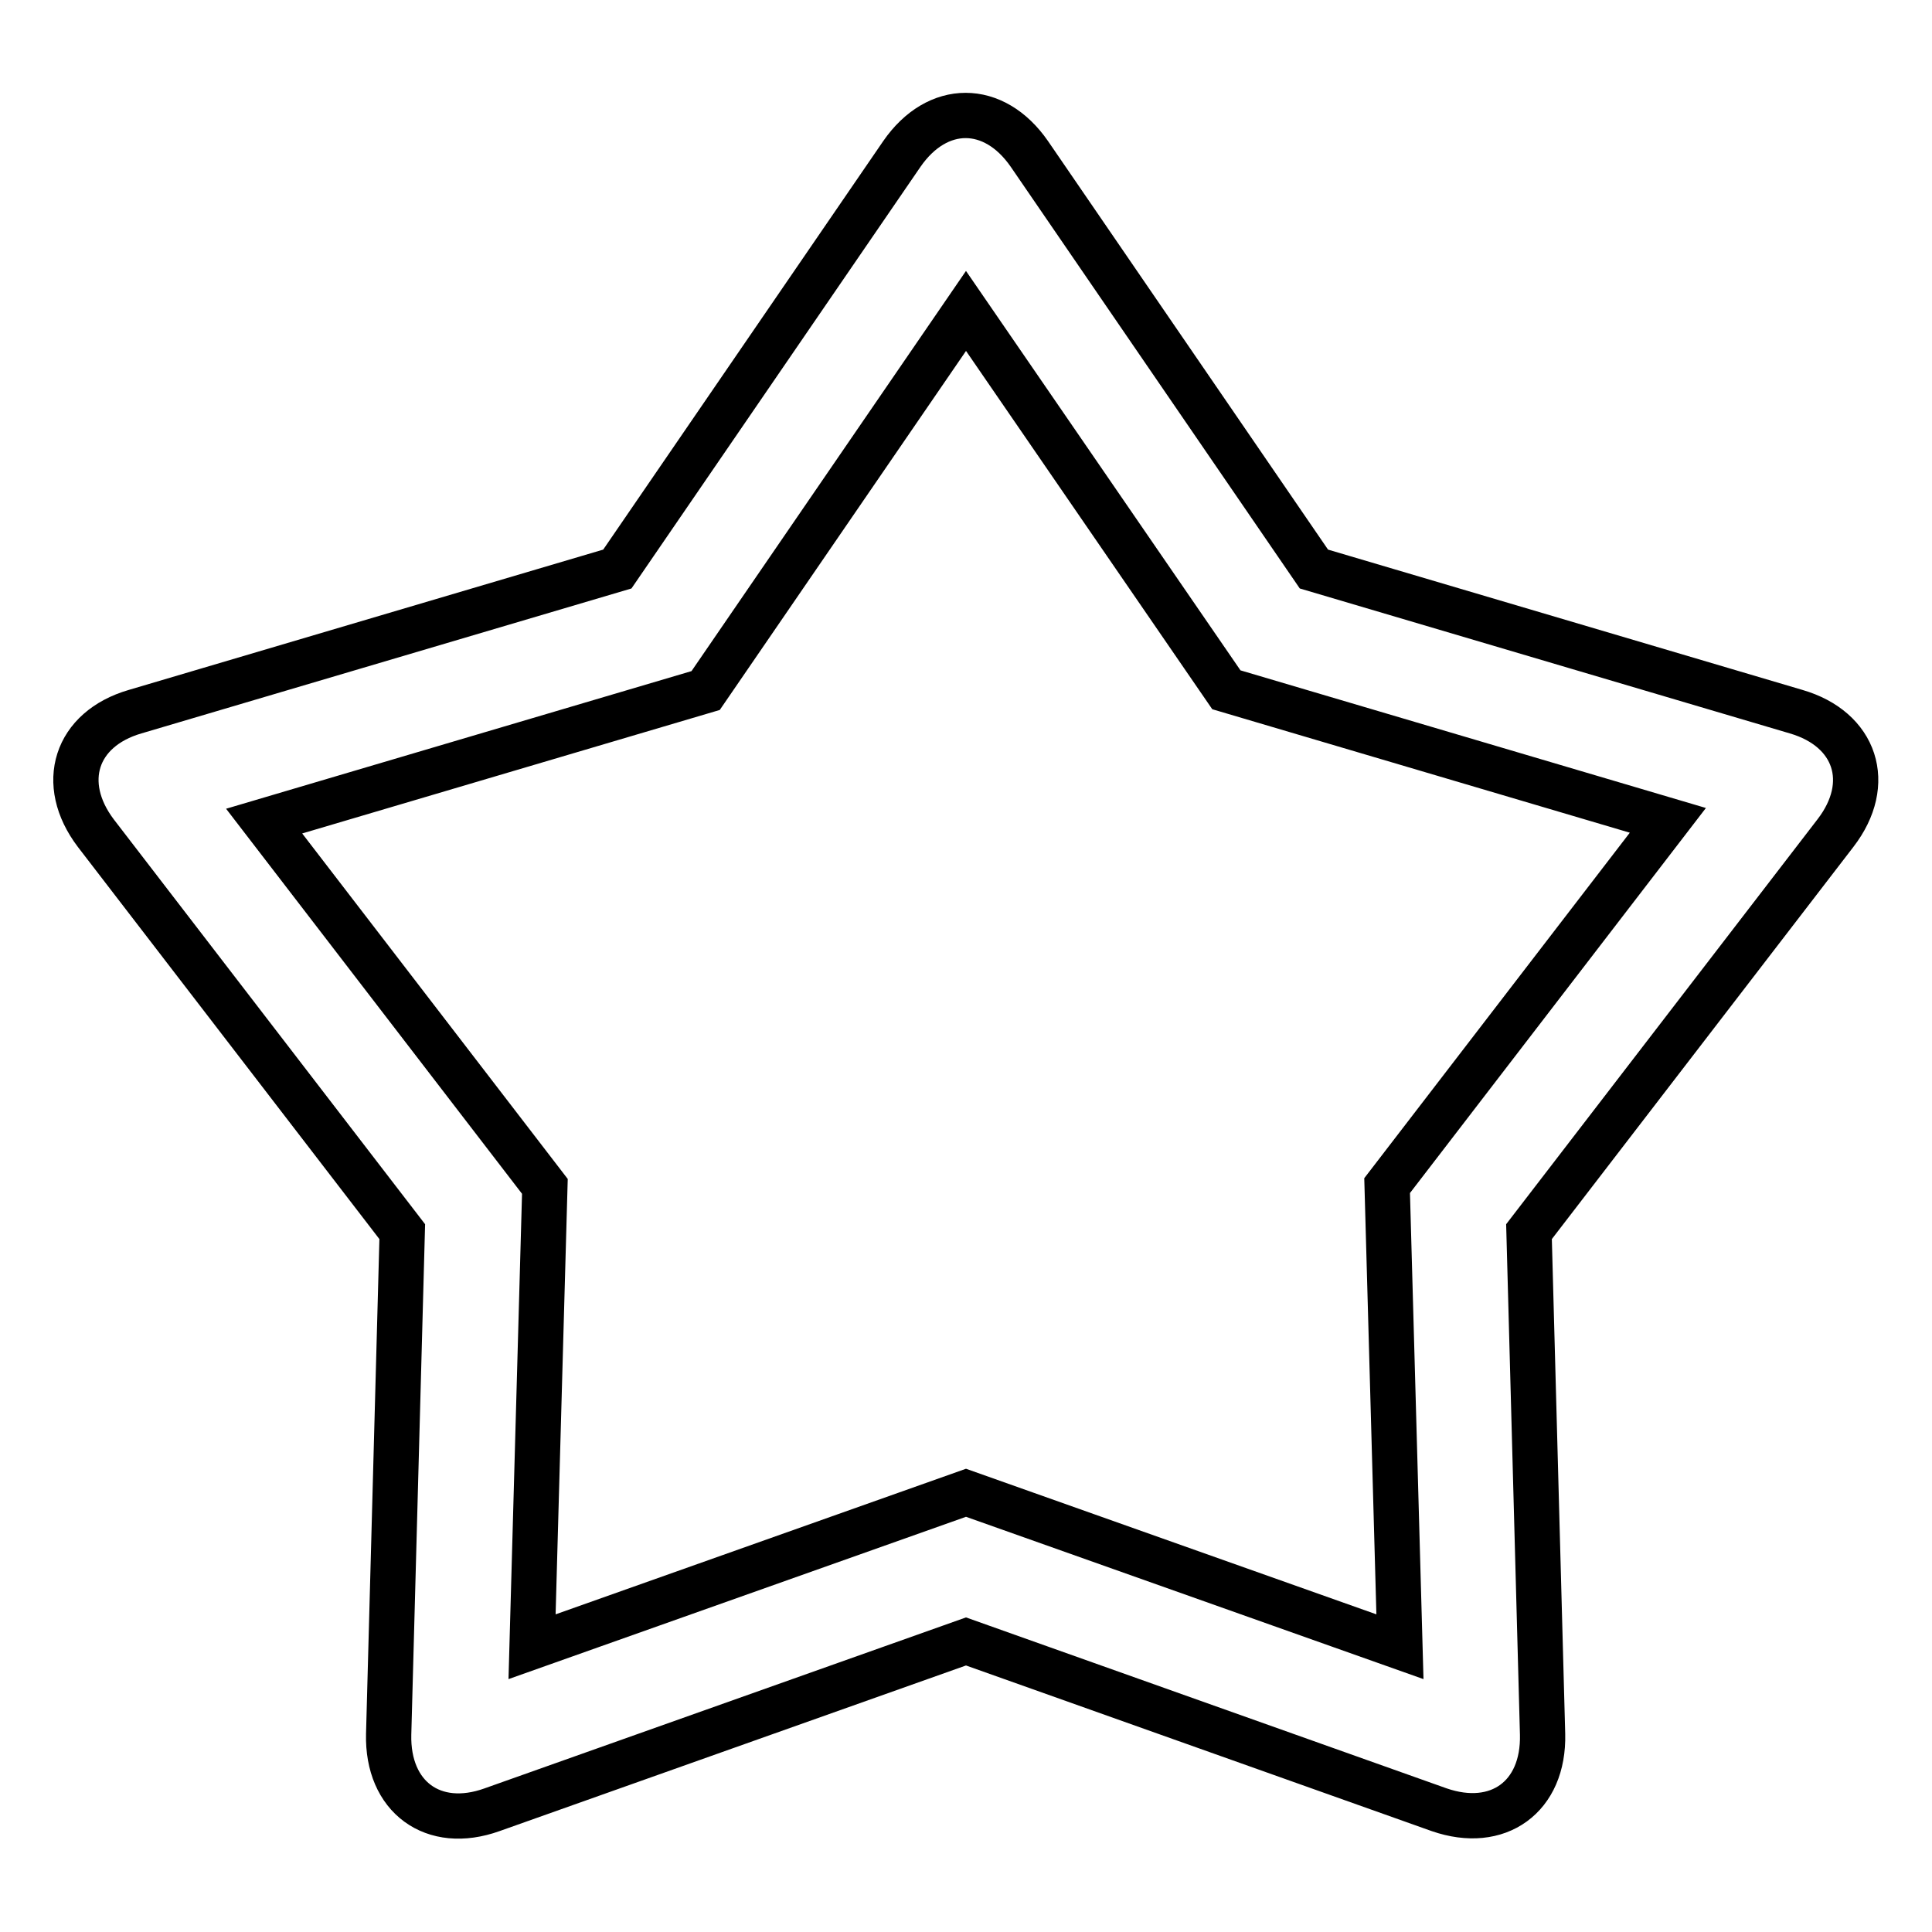 <?xml version="1.0" encoding="utf-8"?>
<!-- Svg Vector Icons : http://www.onlinewebfonts.com/icon -->
<!DOCTYPE svg PUBLIC "-//W3C//DTD SVG 1.1//EN" "http://www.w3.org/Graphics/SVG/1.1/DTD/svg11.dtd">
<svg version="1.1" xmlns="http://www.w3.org/2000/svg" xmlns:xlink="http://www.w3.org/1999/xlink" x="0px" y="0px" viewBox="0 0 256 256" enable-background="new 0 0 256 256" xml:space="preserve">
<g> <path stroke-width="6" fill-opacity="0" stroke="#000000"  d="M183.8,157.1l37.2-48.4l-58.5-17.3L128,41.2L93.5,91.5L35,108.8l37.2,48.4l-1.7,61l57.5-20.4l57.5,20.4 L183.8,157.1L183.8,157.1z M128,217.5l-62.8,22.3c-7.8,2.8-13.9-1.7-13.7-10l1.8-66.6l-40.6-52.8c-5-6.6-2.7-13.8,5.2-16.1 l63.9-18.9l37.7-55c4.7-6.8,12.2-6.8,16.9,0l37.7,55l63.9,18.9c7.9,2.3,10.3,9.5,5.2,16.1l-40.6,52.8l1.8,66.6 c0.2,8.3-5.9,12.7-13.7,10L128,217.5L128,217.5z"/></g>
</svg>